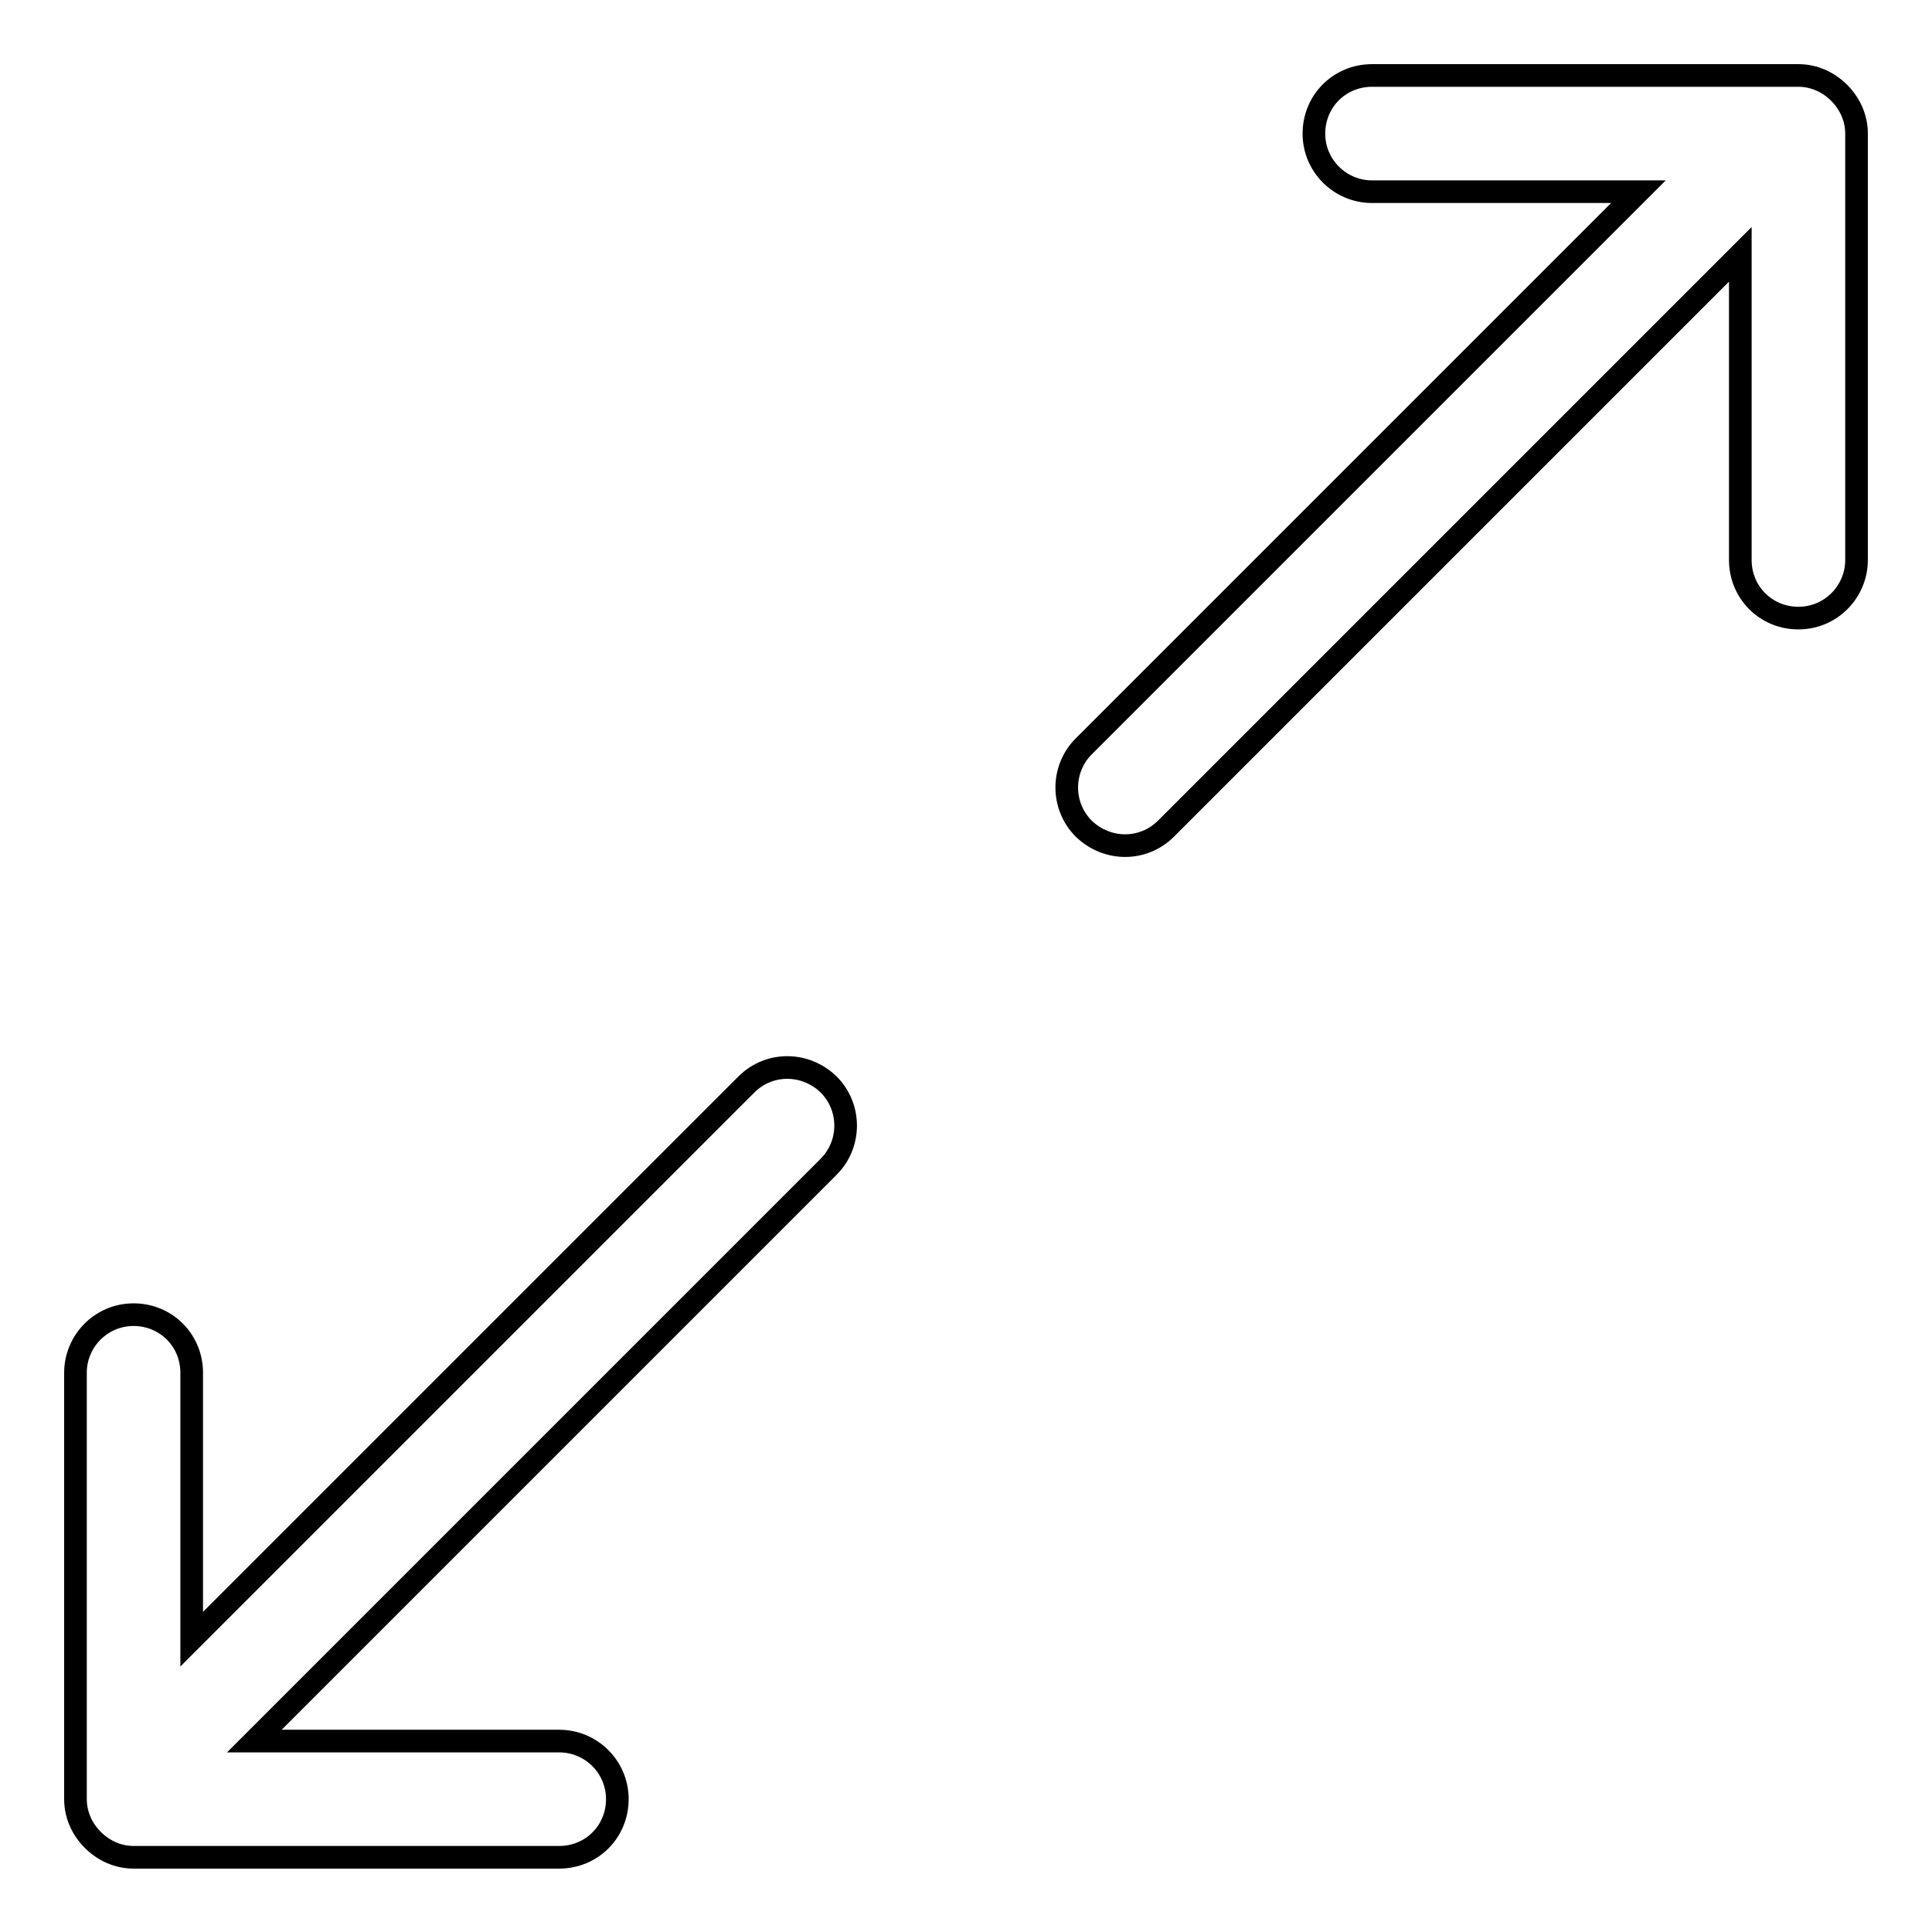 <?xml version="1.0" encoding="utf-8"?>
<!-- Svg Vector Icons : http://www.onlinewebfonts.com/icon -->
<!DOCTYPE svg PUBLIC "-//W3C//DTD SVG 1.1//EN" "http://www.w3.org/Graphics/SVG/1.1/DTD/svg11.dtd">
<svg version="1.1" xmlns="http://www.w3.org/2000/svg" xmlns:xlink="http://www.w3.org/1999/xlink" x="0px" y="0px" viewBox="0 0 256 256" enable-background="new 0 0 256 256" xml:space="preserve">
<g> <path stroke-width="3" fill-opacity="0" stroke="#000000"  d="M230.6,33.7l-76.1,76.1c-3,3-7.8,3-10.9,0c-3-3-3-7.9,0-10.9l73.5-73.5h-35.3c-4.2,0-7.7-3.4-7.7-7.7 c0-4.3,3.4-7.7,7.7-7.7h56.5c2.1,0,4,0.9,5.4,2.3c1.4,1.4,2.3,3.3,2.3,5.4v56.5c0,4.2-3.4,7.7-7.7,7.7c-4.3,0-7.7-3.4-7.7-7.7V33.7 L230.6,33.7z M25.4,217.2l73.5-73.5c3-3,7.8-3,10.9,0c3,3,3,7.9,0,10.9l-76.1,76.1h40.4c4.2,0,7.7,3.4,7.7,7.7 c0,4.3-3.4,7.7-7.7,7.7H17.7c-2.1,0-4-0.9-5.4-2.3c-1.4-1.4-2.3-3.3-2.3-5.4v-56.5c0-4.2,3.4-7.7,7.7-7.7c4.3,0,7.7,3.4,7.7,7.7 V217.2z"/></g>
</svg>